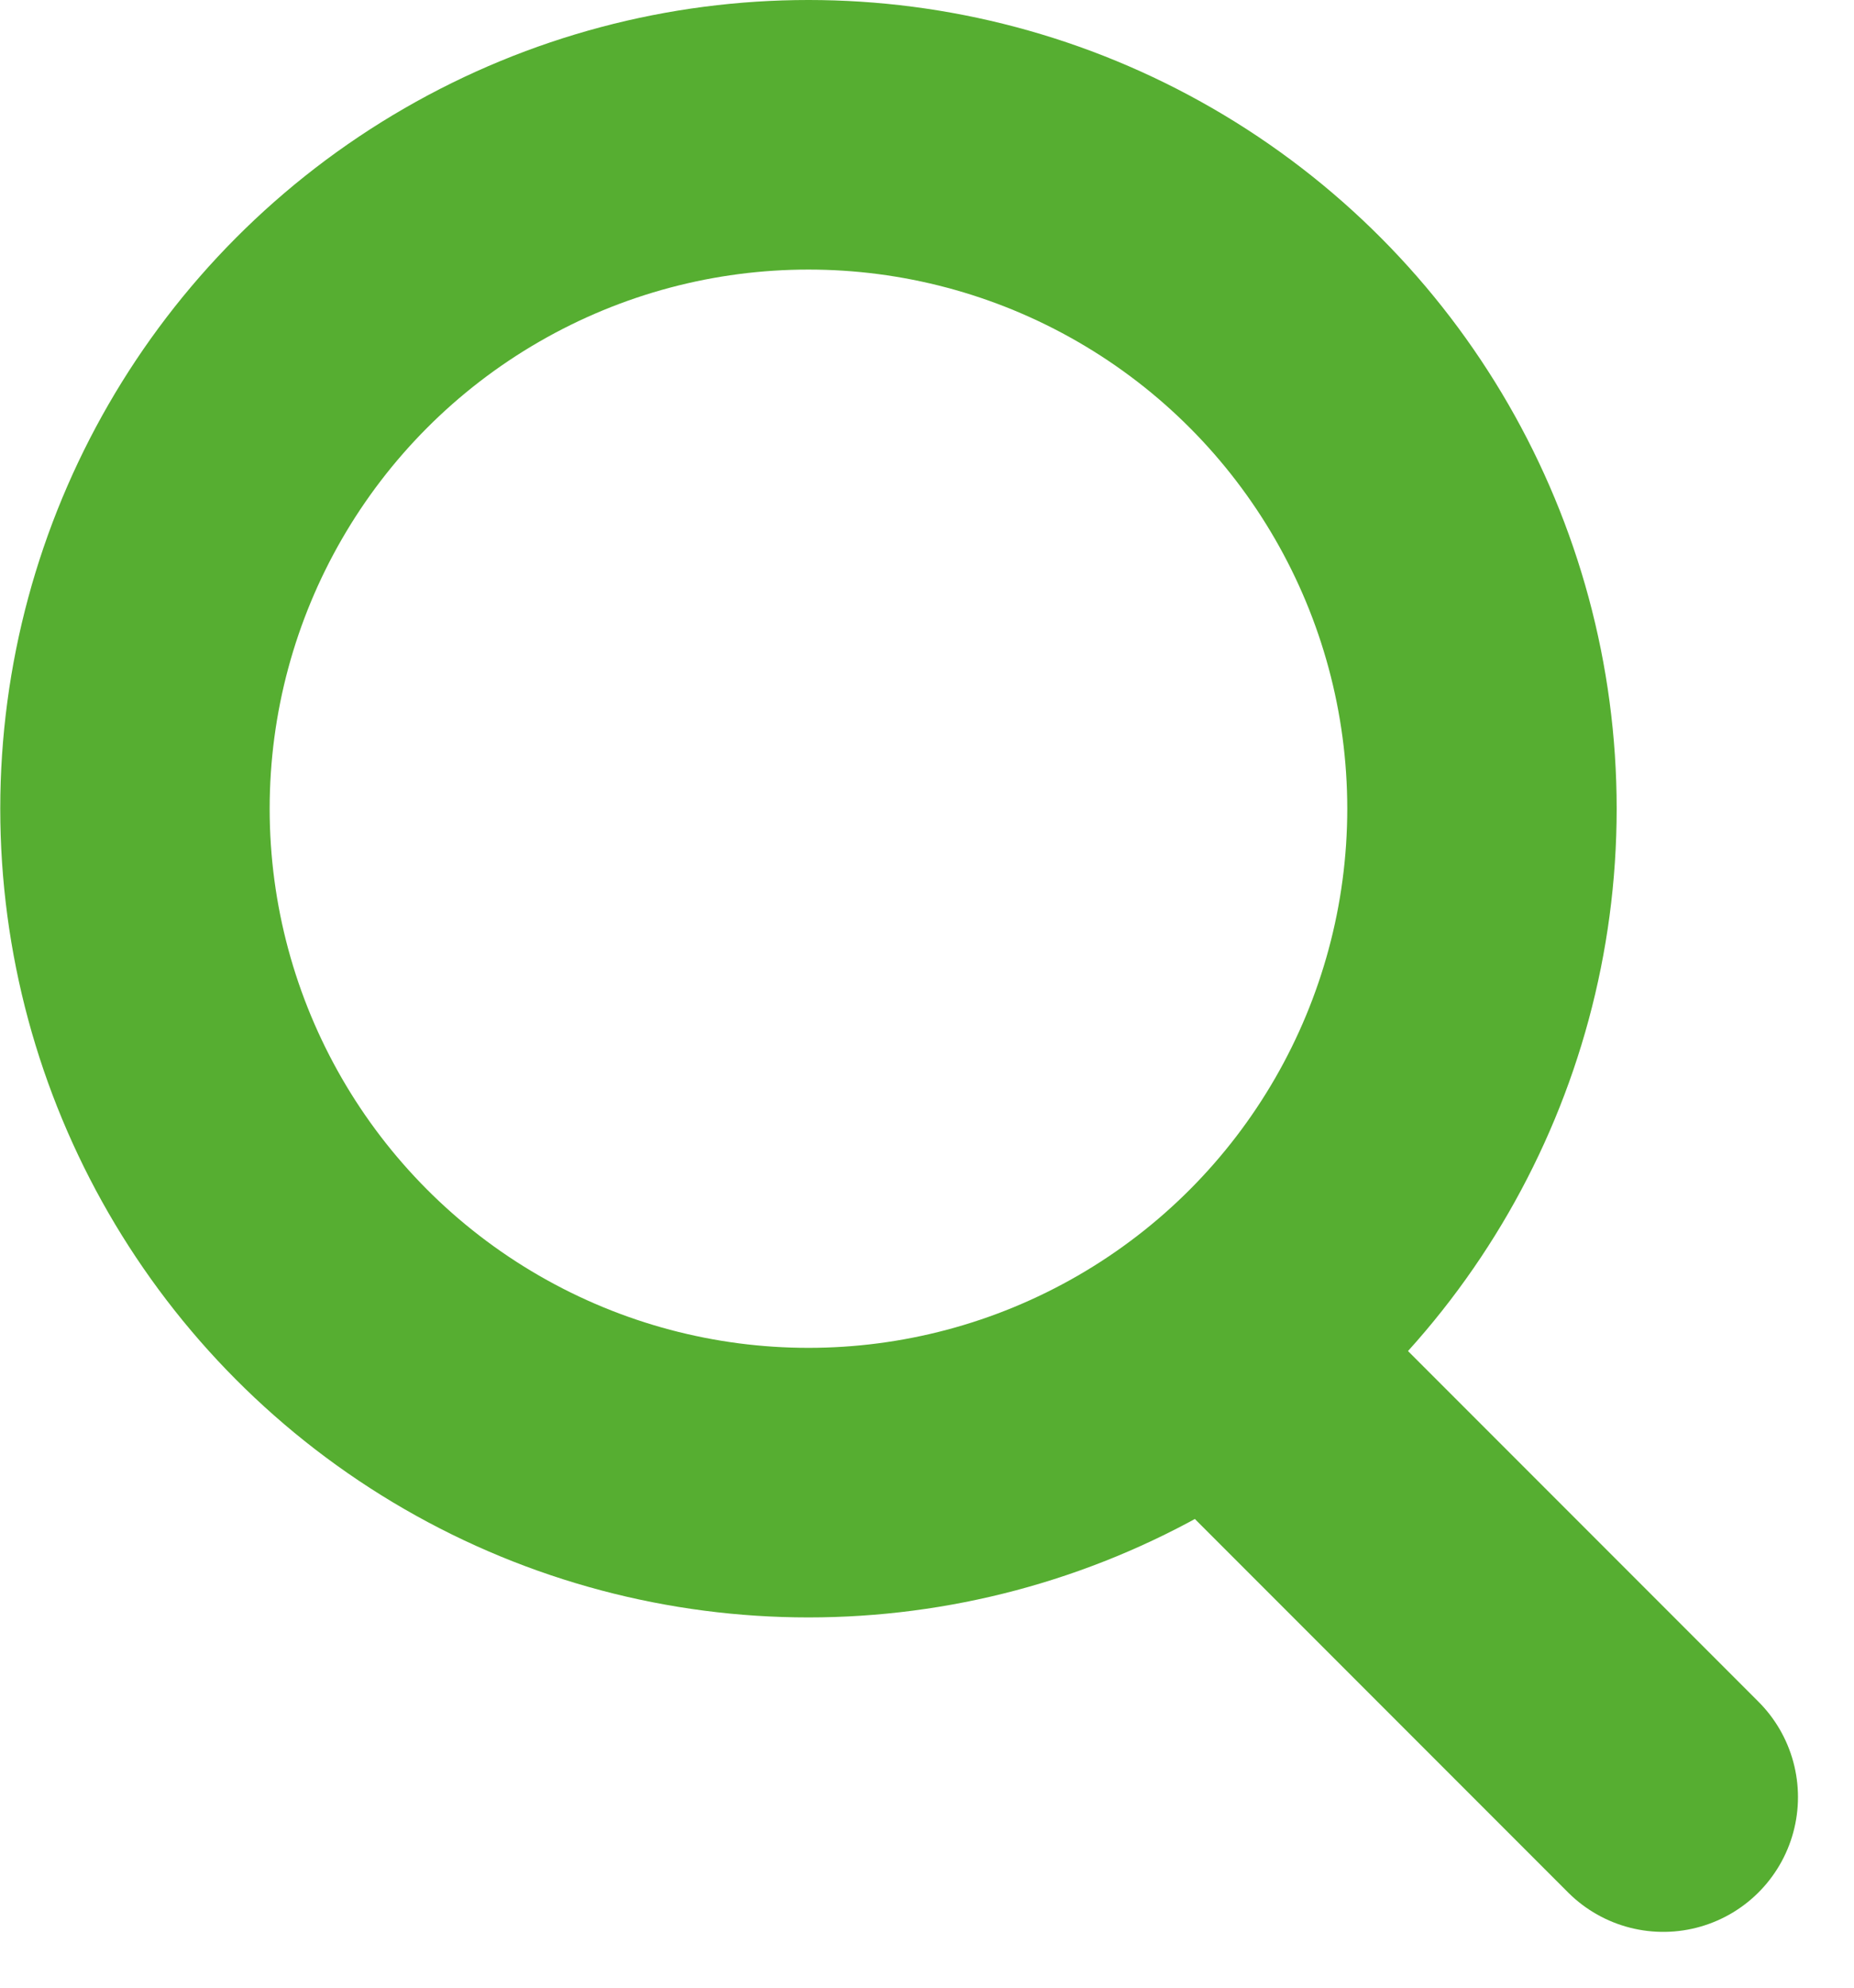<svg xmlns="http://www.w3.org/2000/svg" width="14" height="15" viewBox="0 0 13.76 14.747">
  <g id="Group_93" data-name="Group 93" transform="translate(-1627 -51)">
    <g id="Ellipse_4" data-name="Ellipse 4" transform="translate(1627 51)" fill="none" stroke="#56ae31" stroke-width="2">
      <circle cx="6" cy="6" r="6" stroke="none"/>
      <circle cx="6" cy="6" r="5" fill="none"/>
    </g>
    <line id="Line_46" data-name="Line 46" x2="2.963" y2="2.963" transform="translate(1636.383 61.37)" fill="none" stroke="#56ae31" stroke-linecap="round" stroke-width="2"/>
  </g>
</svg>
